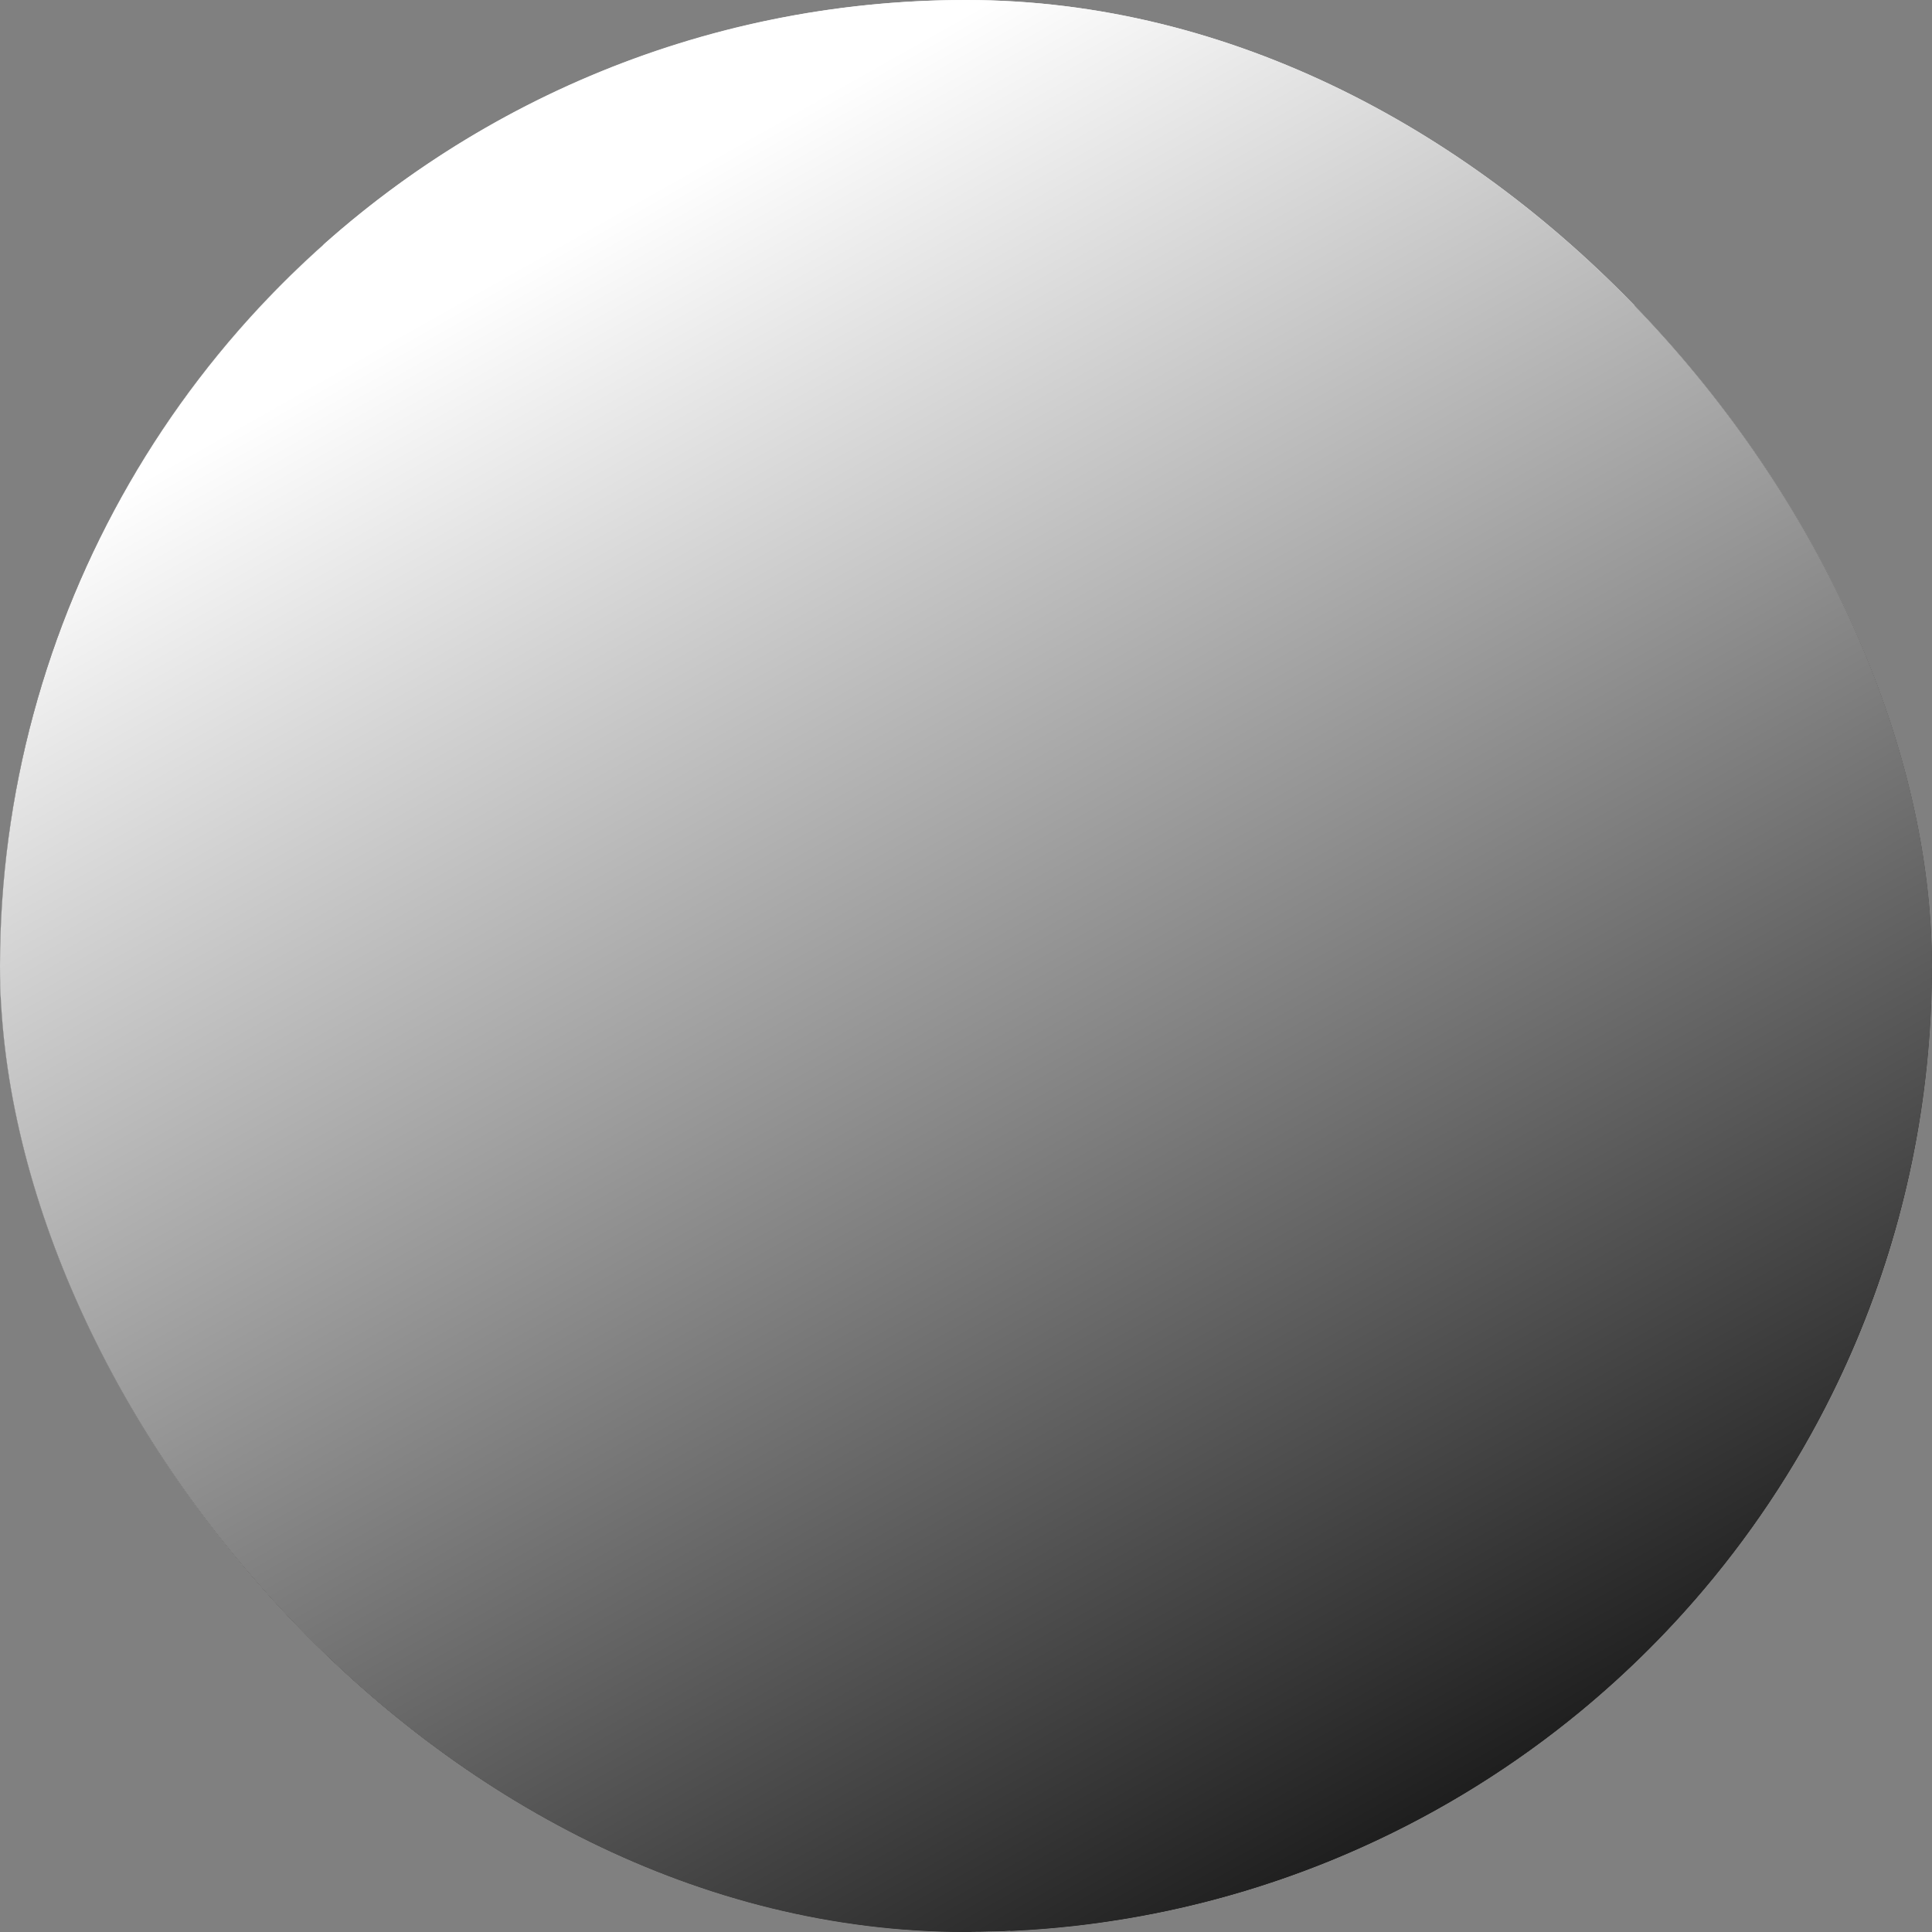<svg width="40" height="40" viewBox="0 0 40 40" fill="none" xmlns="http://www.w3.org/2000/svg">
<rect x="0" y="0" width="40" height="40" fill="#808080" stroke="none"/>
<g clip-path="url(#clip0_6714_43404)">
<rect width="40" height="40" rx="20" fill="#F9F9F9"/>
<path d="M34.618 4.307L20.513 41.024C31.841 41.024 41.026 31.497 41.026 19.747C41.026 13.666 38.562 8.186 34.618 4.307Z" fill="#2C2B2A"/>
<path d="M0 19.747C0 31.497 9.184 41.024 20.513 41.024L6.407 4.307C2.463 8.183 0 13.666 0 19.747Z" fill="#2C2B2A"/>
<path d="M19.826 12.087L27.559 16.139C27.642 16.184 27.741 16.12 27.741 16.022V8.152C27.741 8.054 27.642 7.993 27.559 8.035L19.826 12.087Z" fill="#2C2B2A"/>
<path d="M21.2 12.086L13.467 8.034C13.383 7.989 13.284 8.053 13.284 8.151V16.024C13.284 16.122 13.383 16.183 13.467 16.141L21.2 12.089V12.086Z" fill="#2C2B2A"/>
<g style="mix-blend-mode:overlay">
<circle cx="20" cy="20" r="20" fill="url(#paint0_linear_6714_43404)"/>
</g>
</g>
<defs>
<linearGradient id="paint0_linear_6714_43404" x1="12.5" y1="4.5" x2="34" y2="42.5" gradientUnits="userSpaceOnUse">
<stop stop-color="white"/>
<stop offset="0.967"/>
</linearGradient>
<clipPath id="clip0_6714_43404">
<rect width="40" height="40" rx="20" fill="white"/>
</clipPath>
</defs>
</svg>
